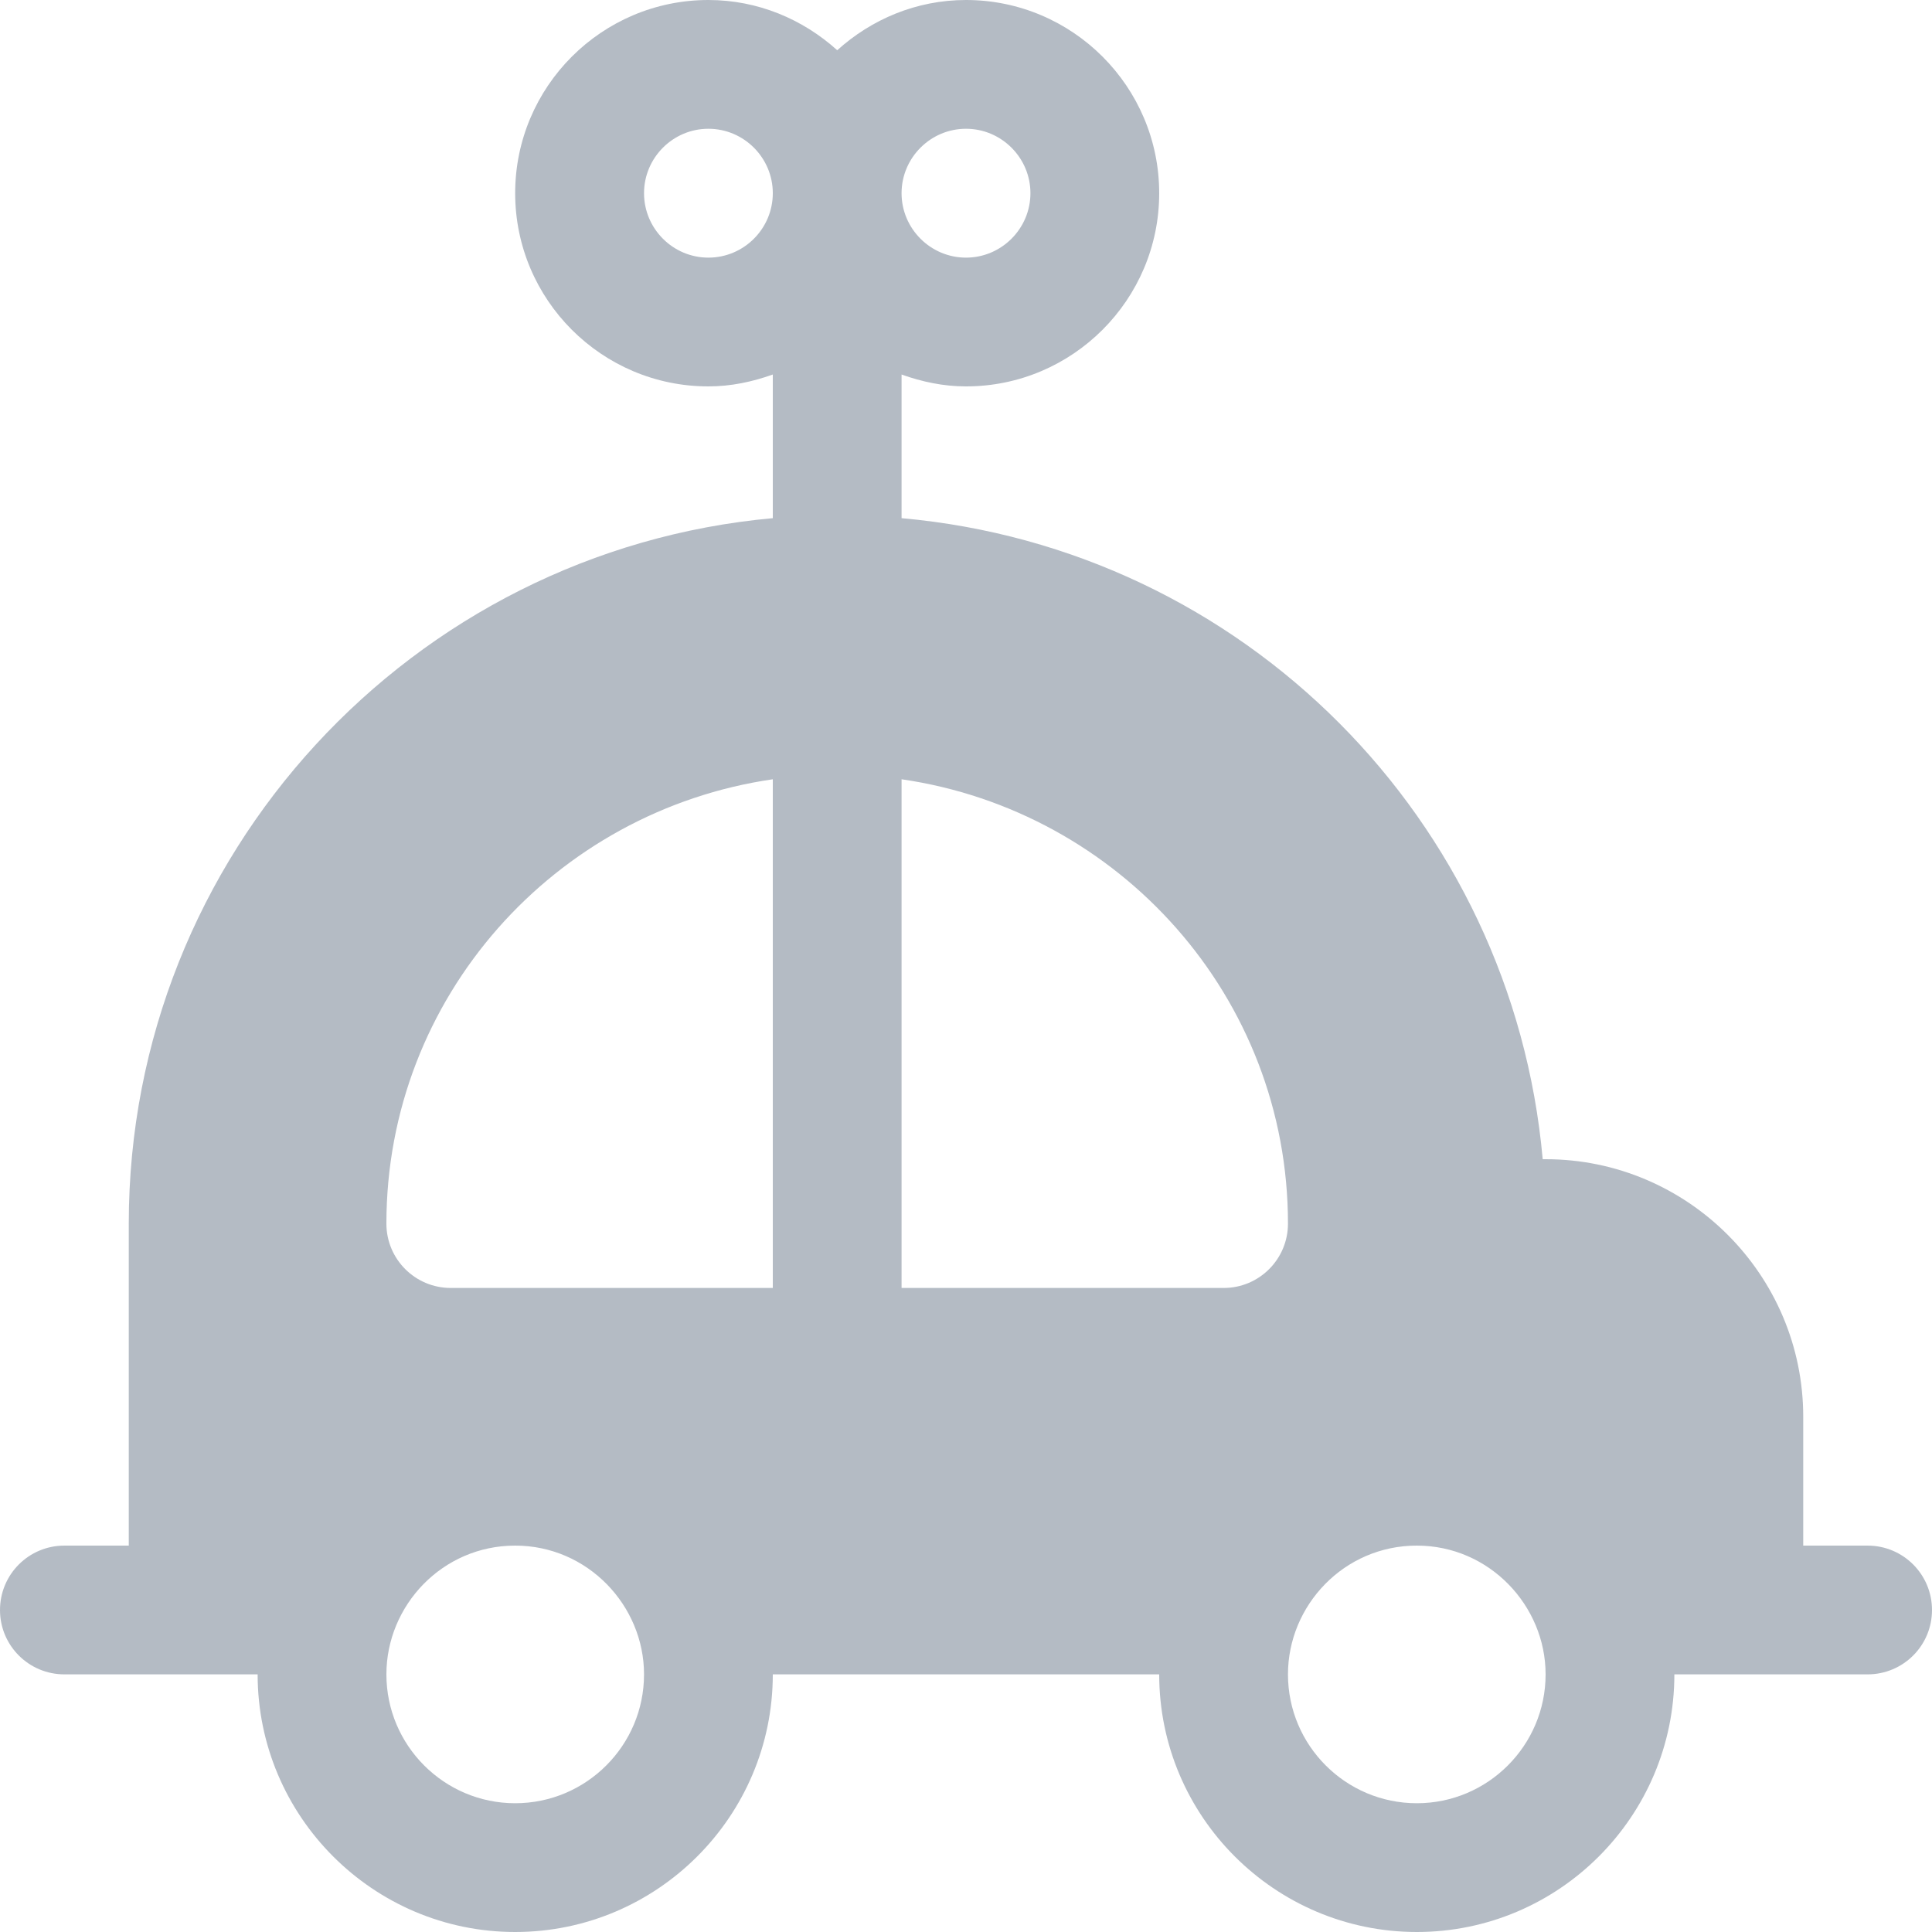 <svg xmlns="http://www.w3.org/2000/svg" width="20" height="20" viewBox="0 0 20 20" fill="none"><g opacity="0.5" clip-path="url(#clip0_2113_6171)"><path d="M19.333 16H18.667V14.667C18.667 13.197 17.47 12 16 12H15.97C15.656 8.489 12.877 5.681 9.333 5.364V3.877C9.543 3.952 9.765 4 10 4C11.103 4 12 3.103 12 2C12 0.897 11.103 0 10 0C9.486 0 9.021 0.2 8.667 0.52C8.312 0.2 7.847 0 7.333 0C6.23 0 5.333 0.897 5.333 2C5.333 3.103 6.23 4 7.333 4C7.568 4 7.79 3.952 8 3.877V5.364C4.268 5.702 1.333 8.848 1.333 12.667V16H0.667C0.298 16 0 16.298 0 16.667C0 17.035 0.298 17.333 0.667 17.333H2.667C2.667 18.803 3.863 20 5.333 20C6.803 20 8 18.803 8 17.333H12C12 18.803 13.197 20 14.667 20C16.137 20 17.333 18.803 17.333 17.333H19.333C19.702 17.333 20 17.035 20 16.667C20 16.298 19.702 16 19.333 16ZM10 1.333C10.367 1.333 10.667 1.633 10.667 2C10.667 2.367 10.367 2.667 10 2.667C9.633 2.667 9.333 2.367 9.333 2C9.333 1.633 9.633 1.333 10 1.333ZM5.333 18.667C4.598 18.667 4 18.069 4 17.333C4 16.62 4.579 16 5.333 16C6.084 16 6.667 16.621 6.667 17.333C6.667 18.069 6.069 18.667 5.333 18.667ZM8 13.333H4.667C4.298 13.333 4 13.035 4 12.667C4 10.322 5.744 8.394 8 8.067V13.333ZM7.333 2.667C6.966 2.667 6.667 2.367 6.667 2C6.667 1.633 6.966 1.333 7.333 1.333C7.701 1.333 8 1.633 8 2C8 2.367 7.701 2.667 7.333 2.667ZM12.667 13.333H9.333V8.067C11.589 8.394 13.333 10.322 13.333 12.667C13.333 13.035 13.035 13.333 12.667 13.333ZM14.667 18.667C13.931 18.667 13.333 18.069 13.333 17.333C13.333 16.62 13.912 16 14.667 16C15.417 16 16 16.621 16 17.333C16 18.069 15.402 18.667 14.667 18.667Z" fill="#69778A"></path></g><defs><clipPath id="clip0_2113_6171"><rect width="20" height="20" fill="white"></rect></clipPath></defs></svg>
